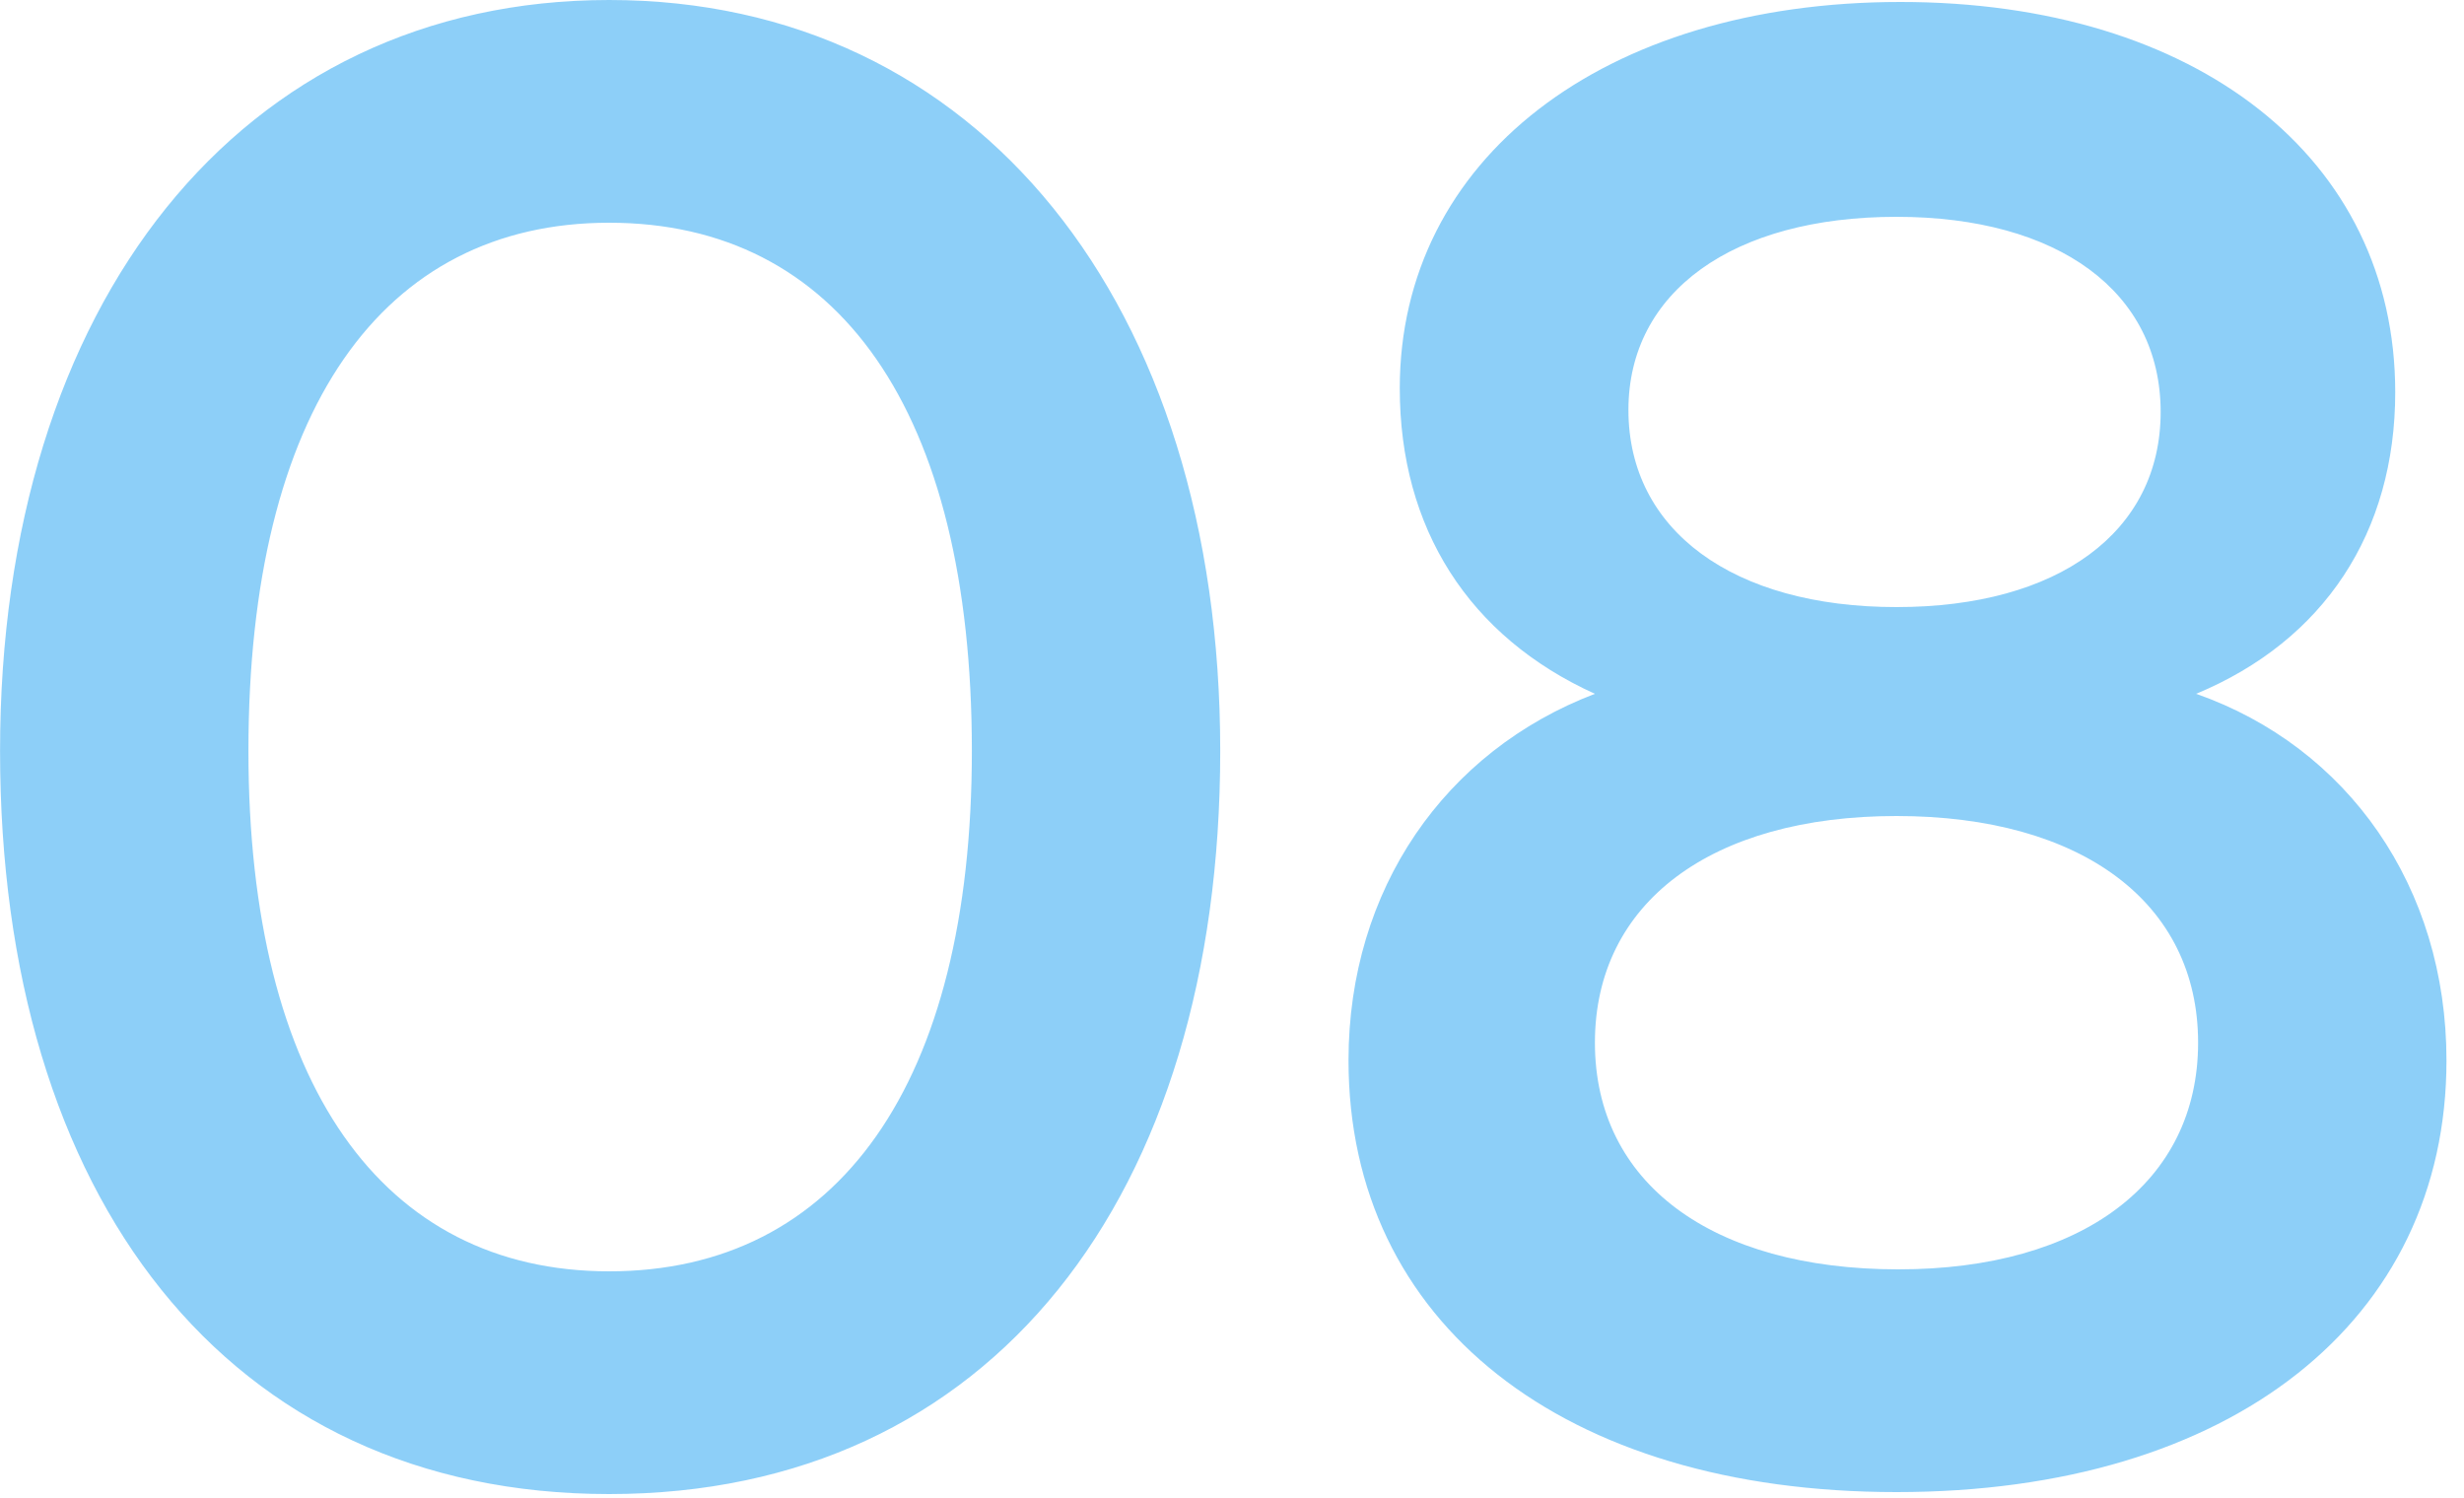 <?xml version="1.0" encoding="UTF-8"?>
<svg xmlns="http://www.w3.org/2000/svg" width="125" height="76" viewBox="0 0 125 76" fill="none">
  <path opacity="0.5" d="M0.003 38.1C0.003 15.4 12.203 -6.4373e-06 30.903 -6.4373e-06C49.603 -6.4373e-06 61.903 15.4 61.903 38.1C61.903 60.7 50.303 75.8 30.903 75.8C11.503 75.8 0.003 60.7 0.003 38.1ZM12.603 38.1C12.603 55 19.403 64.5 30.903 64.5C42.503 64.5 49.303 55 49.303 38.1C49.303 20.8 42.503 11.3 30.903 11.3C19.403 11.3 12.603 20.8 12.603 38.1ZM68.411 53.8C68.411 45.1 73.311 38.1 80.911 35.2C74.511 32.3 71.011 26.8 71.011 19.7C71.011 8.1 81.311 0.1 96.411 0.1C111.411 0.1 121.511 8 121.511 19.9C121.511 27 117.911 32.5 111.411 35.2C119.111 37.9 124.111 45 124.111 53.8C124.111 67 113.211 75.7 96.211 75.7C79.311 75.7 68.411 67.1 68.411 53.8ZM82.611 20.8C82.611 26.9 87.911 30.8 96.211 30.8C104.411 30.8 109.611 27 109.611 20.9C109.611 14.8 104.411 11 96.211 11C87.911 11 82.611 14.8 82.611 20.8ZM80.911 52.9C80.911 60 86.811 64.4 96.311 64.4C105.611 64.4 111.511 60 111.511 52.9C111.511 45.8 105.611 41.4 96.211 41.4C86.811 41.4 80.911 45.8 80.911 52.9Z" fill="#1DA1F2"></path>
</svg>
